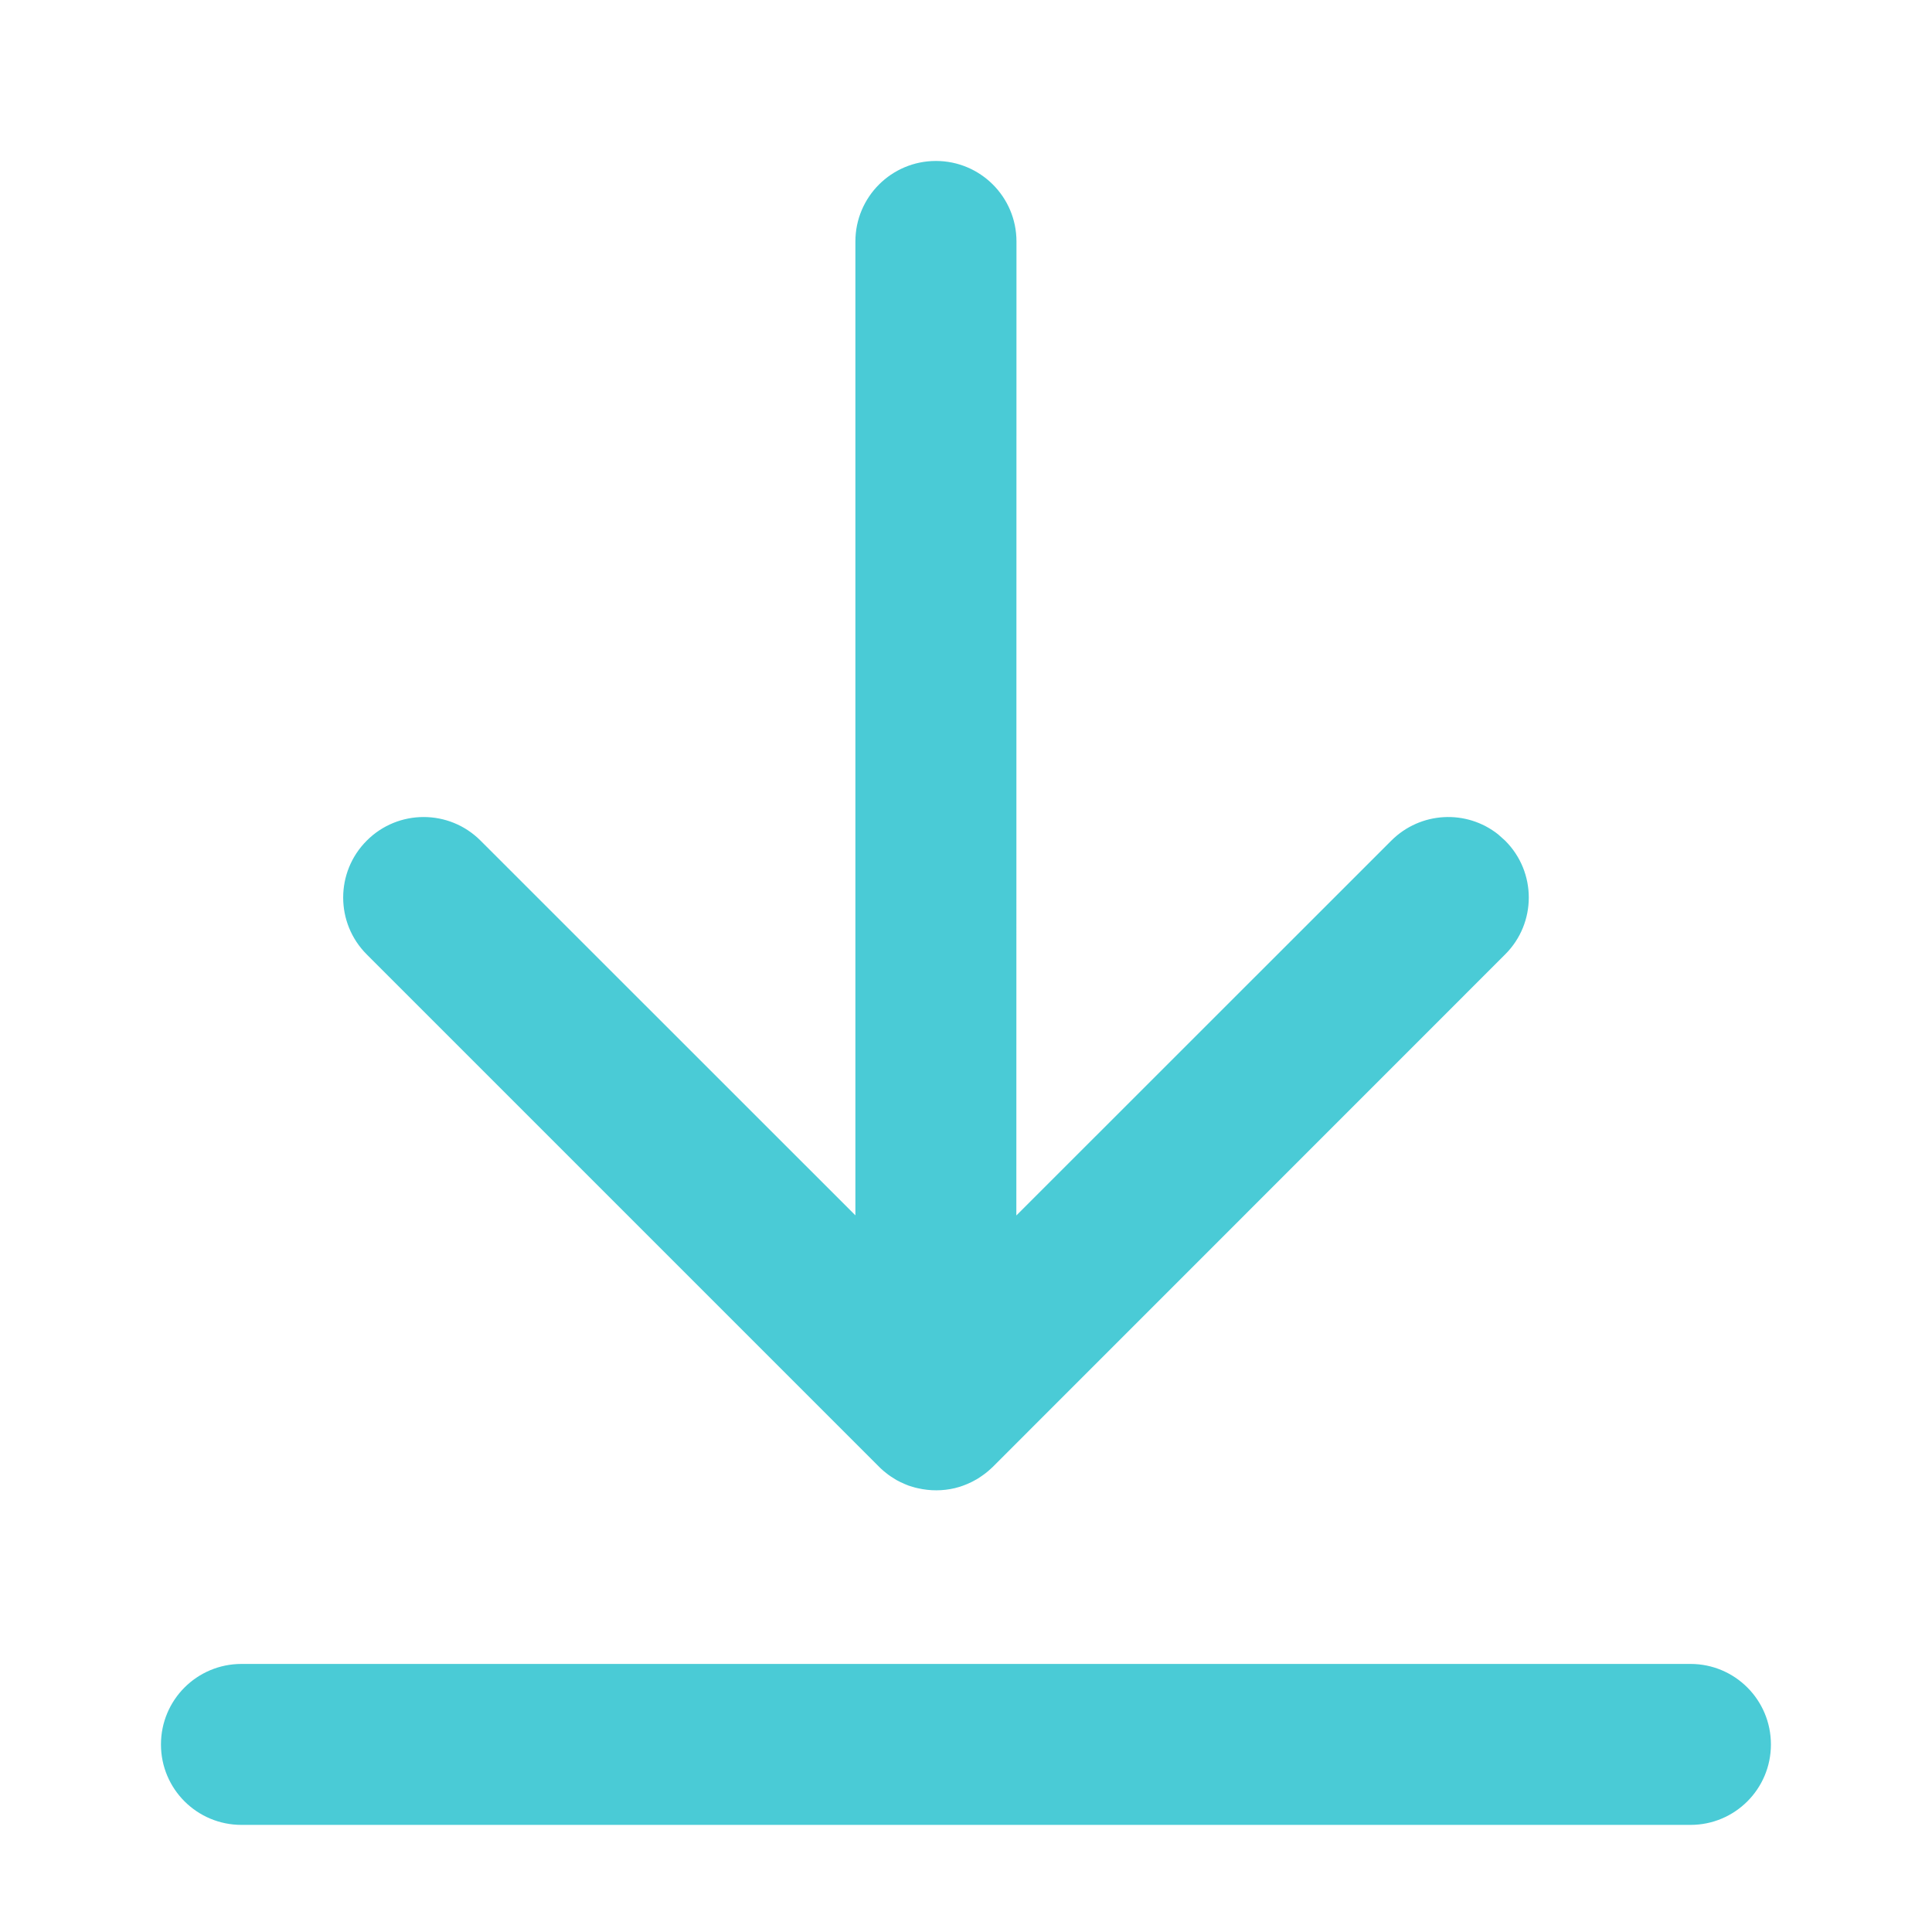 <?xml version="1.0" encoding="UTF-8"?>
<svg width="16px" height="16px" viewBox="0 0 16 16" version="1.1" xmlns="http://www.w3.org/2000/svg" xmlns:xlink="http://www.w3.org/1999/xlink">
    <title>icon/download</title>
    <g id="Page-1" stroke="none" stroke-width="1" fill="none" fill-rule="evenodd">
        <g id="画板备份" transform="translate(-268, -3228)">
            <g id="编组-6" transform="translate(72, 3214)">
                <g id="icon/download" transform="translate(196, 14)">
                    <rect id="矩形" fill-opacity="0" fill="#FFFFFF" x="0" y="0" width="16" height="16"></rect>
                    <g id="编组-4" transform="translate(1.333, 1.333)" fill="#4ACBD6" fill-rule="nonzero">
                        <path d="M6.418,0 C6.786,0 7.085,0.298 7.085,0.667 L7.084,8.733 L10.189,5.629 C10.431,5.387 10.812,5.369 11.074,5.577 L11.132,5.629 C11.393,5.889 11.393,6.311 11.132,6.571 L6.89,10.814 L6.876,10.827 C6.86,10.842 6.844,10.856 6.826,10.87 L6.89,10.814 C6.86,10.843 6.828,10.87 6.795,10.892 C6.774,10.907 6.753,10.92 6.731,10.931 C6.725,10.935 6.719,10.937 6.714,10.94 C6.69,10.952 6.666,10.962 6.641,10.971 C6.632,10.974 6.624,10.977 6.615,10.98 C6.602,10.984 6.589,10.987 6.575,10.991 C6.474,11.015 6.37,11.015 6.269,10.992 C6.253,10.989 6.236,10.984 6.22,10.979 C6.211,10.976 6.201,10.973 6.191,10.97 C6.168,10.961 6.147,10.952 6.126,10.942 C6.115,10.936 6.103,10.93 6.091,10.924 C6.075,10.914 6.06,10.905 6.045,10.895 C6.032,10.886 6.019,10.877 6.007,10.867 C5.99,10.854 5.975,10.841 5.96,10.827 C5.956,10.823 5.951,10.818 5.947,10.814 L1.704,6.571 C1.444,6.311 1.444,5.889 1.704,5.629 C1.964,5.368 2.387,5.368 2.647,5.629 L5.751,8.732 L5.751,0.667 C5.751,0.298 6.05,0 6.418,0 Z M12.667,12.447 C13.035,12.447 13.333,12.745 13.333,13.114 C13.333,13.482 13.035,13.78 12.667,13.78 L0.667,13.78 C0.298,13.78 0,13.482 0,13.114 C0,12.745 0.298,12.447 0.667,12.447 L12.667,12.447 Z" id="形状结合"></path>
                    </g>
                </g>
            </g>
        </g>
    </g>
</svg>